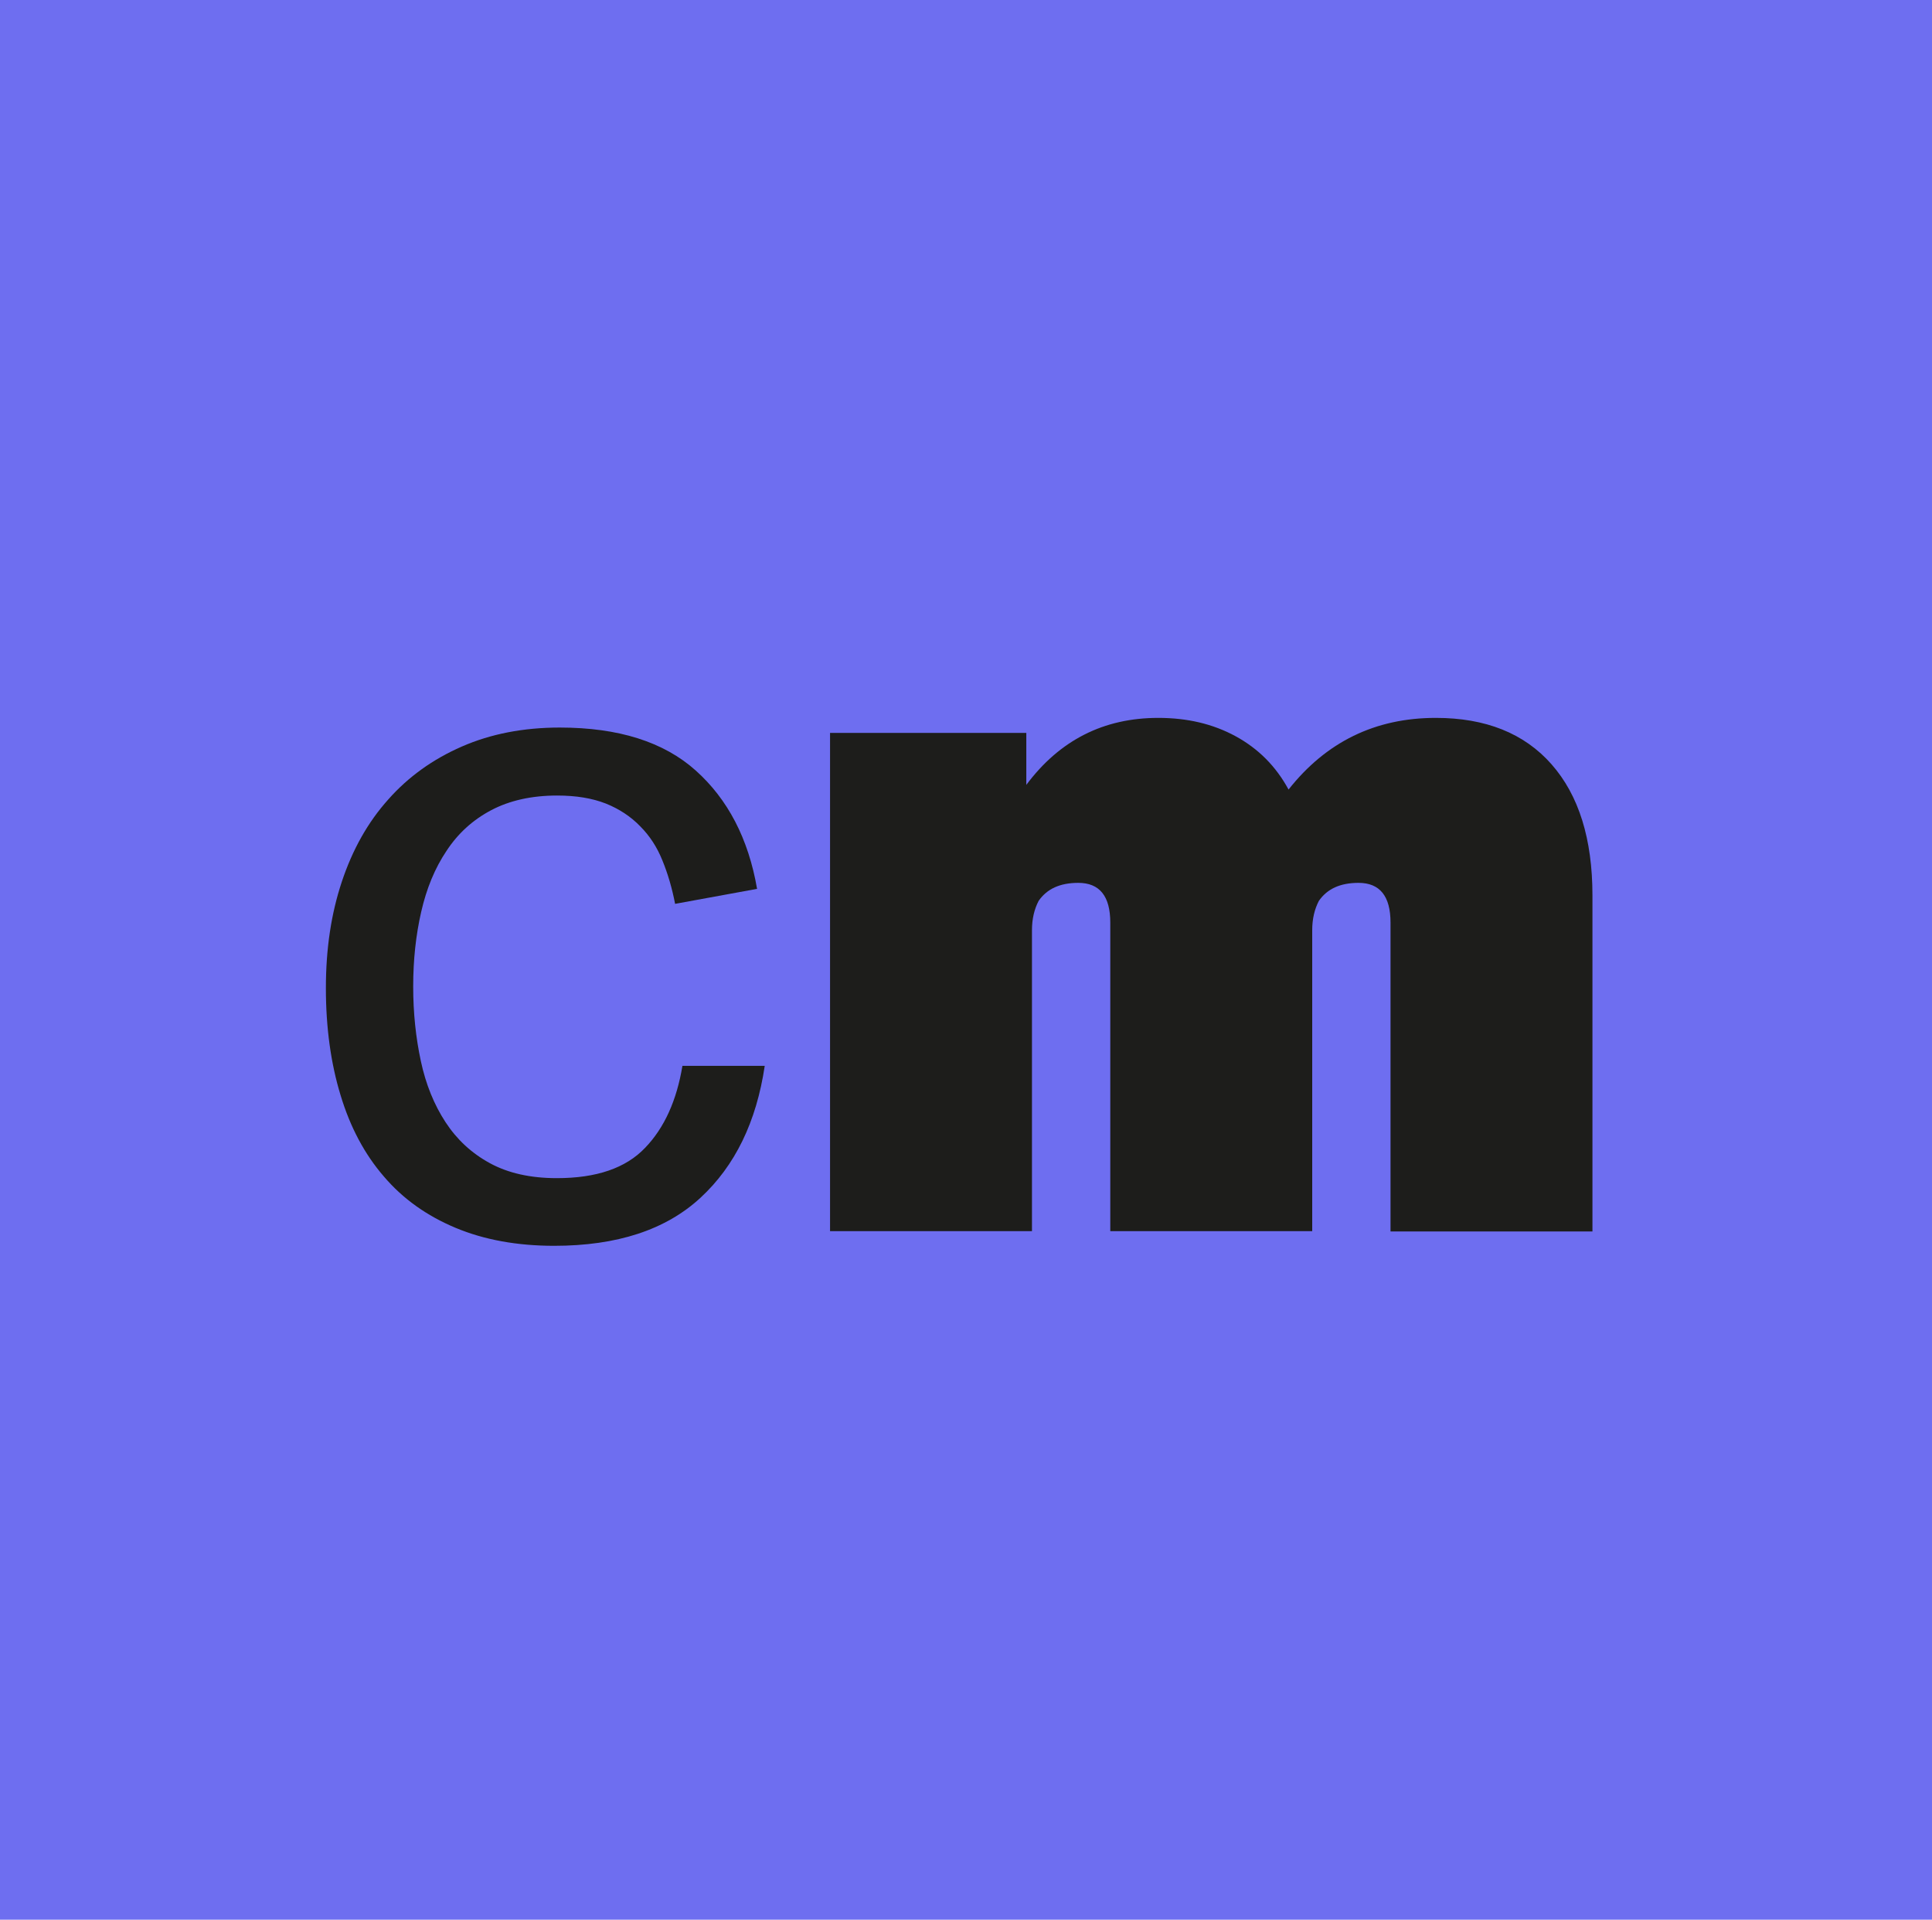 <?xml version="1.0" encoding="UTF-8"?>
<svg id="Ebene_2" data-name="Ebene 2" xmlns="http://www.w3.org/2000/svg" viewBox="0 0 57.98 57.6">
  <defs>
    <style>
      .cls-1 {
        fill: #1d1d1b;
      }

      .cls-2 {
        fill: #6e6ef0;
      }
    </style>
  </defs>
  <g id="Ebene_1-2" data-name="Ebene 1">
    <g>
      <rect class="cls-2" width="57.98" height="57.6"/>
      <g>
        <path class="cls-1" d="M22.95,31.98c-.25,1.68-.89,3-1.93,3.96-1.04.96-2.5,1.44-4.39,1.44-1.11,0-2.1-.18-2.96-.54-.86-.36-1.58-.87-2.15-1.54-.58-.67-1.01-1.48-1.3-2.44-.29-.95-.44-2.02-.44-3.21s.16-2.24.48-3.2c.32-.96.78-1.78,1.39-2.46.6-.68,1.34-1.21,2.21-1.59.87-.38,1.85-.57,2.94-.57,1.76,0,3.12.43,4.08,1.29.96.86,1.58,2.04,1.84,3.55l-2.46.45c-.09-.47-.22-.91-.38-1.3-.16-.4-.38-.74-.67-1.03-.28-.29-.63-.52-1.03-.68-.41-.16-.89-.24-1.46-.24-.77,0-1.43.15-1.98.44-.55.29-1,.7-1.34,1.22-.35.52-.6,1.13-.76,1.83-.16.7-.24,1.44-.24,2.24s.08,1.54.23,2.24c.15.7.4,1.31.74,1.83.34.52.78.93,1.33,1.23.55.3,1.22.45,2.01.45,1.19,0,2.07-.3,2.65-.91.58-.6.95-1.43,1.12-2.46h2.49Z"/>
        <path class="cls-1" d="M41.73,36.94v-9.26c0-.79-.32-1.19-.96-1.19-.55,0-.94.18-1.19.54-.13.25-.2.54-.2.88v9.03h-6.06v-9.26c0-.79-.32-1.19-.96-1.19-.55,0-.94.18-1.19.54-.13.25-.2.54-.2.88v9.03h-6.06v-14.95h5.89v1.56c1-1.34,2.32-2.01,3.96-2.01.87,0,1.64.18,2.32.55.68.37,1.21.9,1.59,1.6,1.13-1.43,2.6-2.15,4.42-2.15,1.49,0,2.65.46,3.47,1.39s1.23,2.24,1.23,3.94v10.08h-6.06Z"/>
      </g>
    </g>
  </g>
</svg>